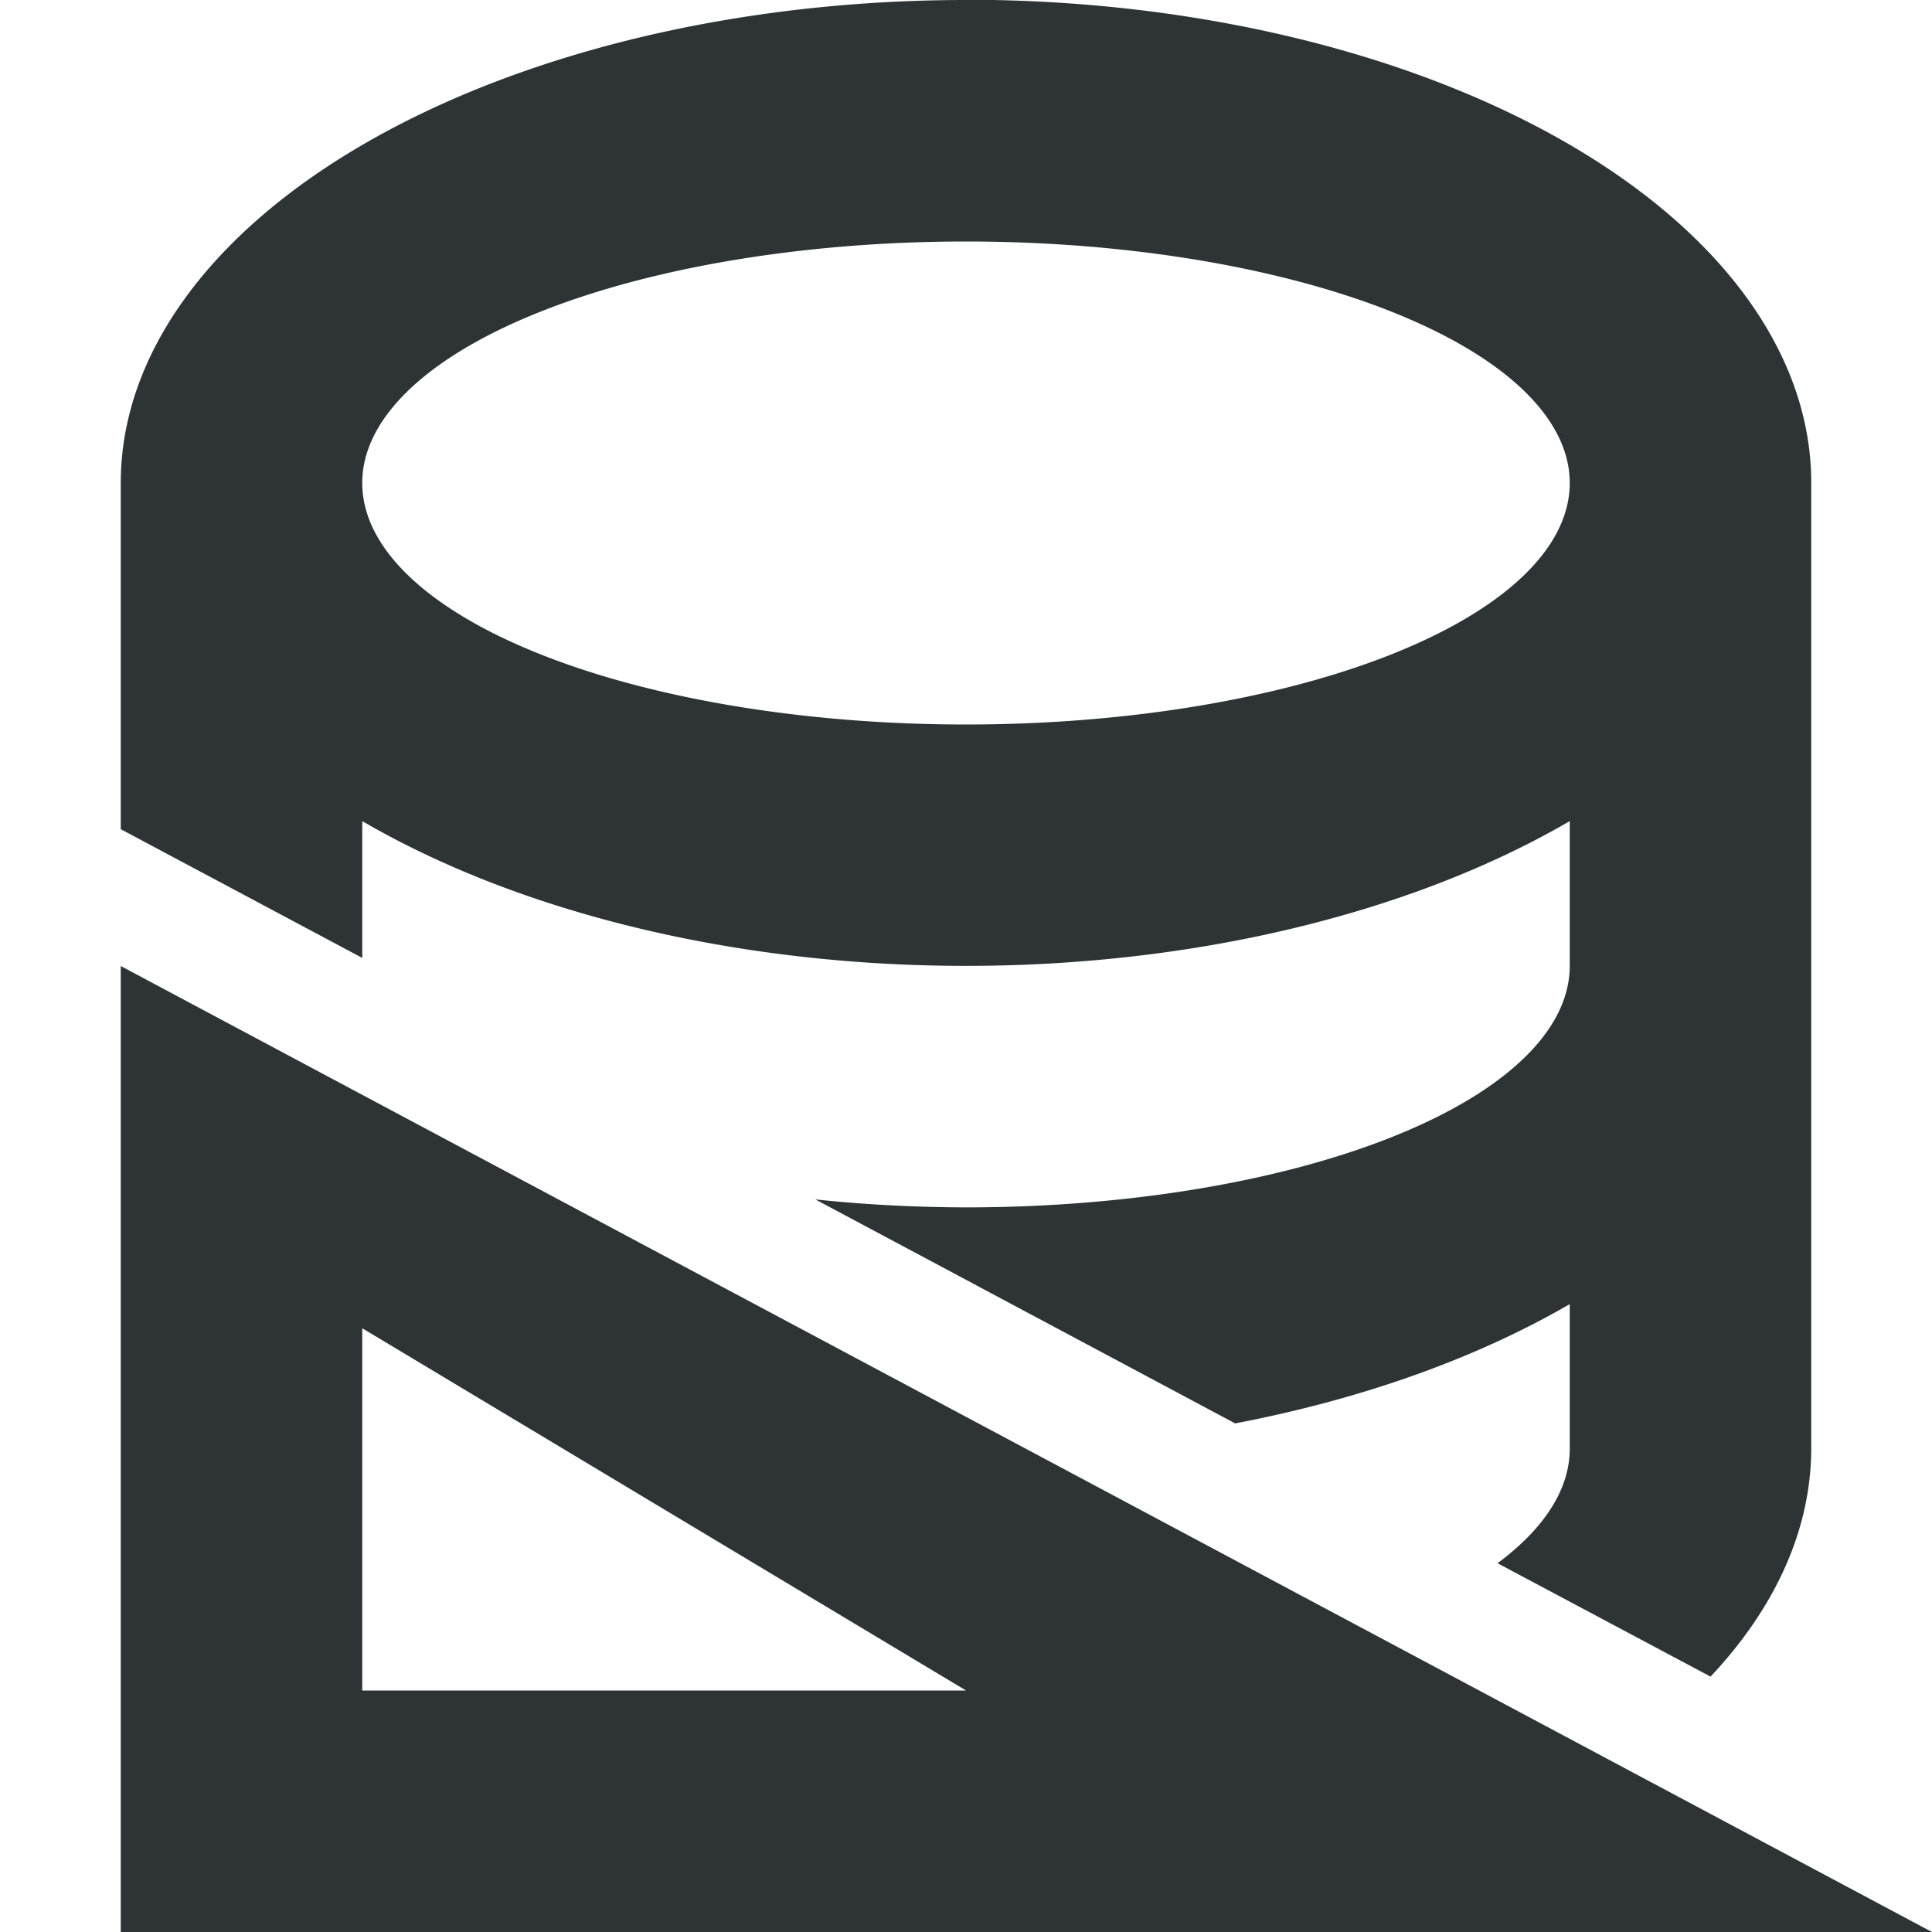 <svg viewBox="0 0 16 16" xmlns="http://www.w3.org/2000/svg"><path d="m8 0a7 4 0 0 0 -7 4v2.867l2 1.066v-1.133a7 4 0 0 0 5 1.199 7 4 0 0 0 5-1.199v1.199a5 2 0 0 1 -5 2 5 2 0 0 1 -1.248-.066l3.477 1.855a7 4 0 0 0 2.771-.988v1.199a5 2 0 0 1 -.598.947l1.764.939a7 4 0 0 0 .834-1.887v-4-4a7 4 0 0 0 -7-4zm0 2a5 2 0 0 1 5 2 5 2 0 0 1 -5 2 5 2 0 0 1 -5-2 5 2 0 0 1 5-2zm-7 6v8h15zm2 3 5 3h-5z" fill="#2e3436"/></svg>